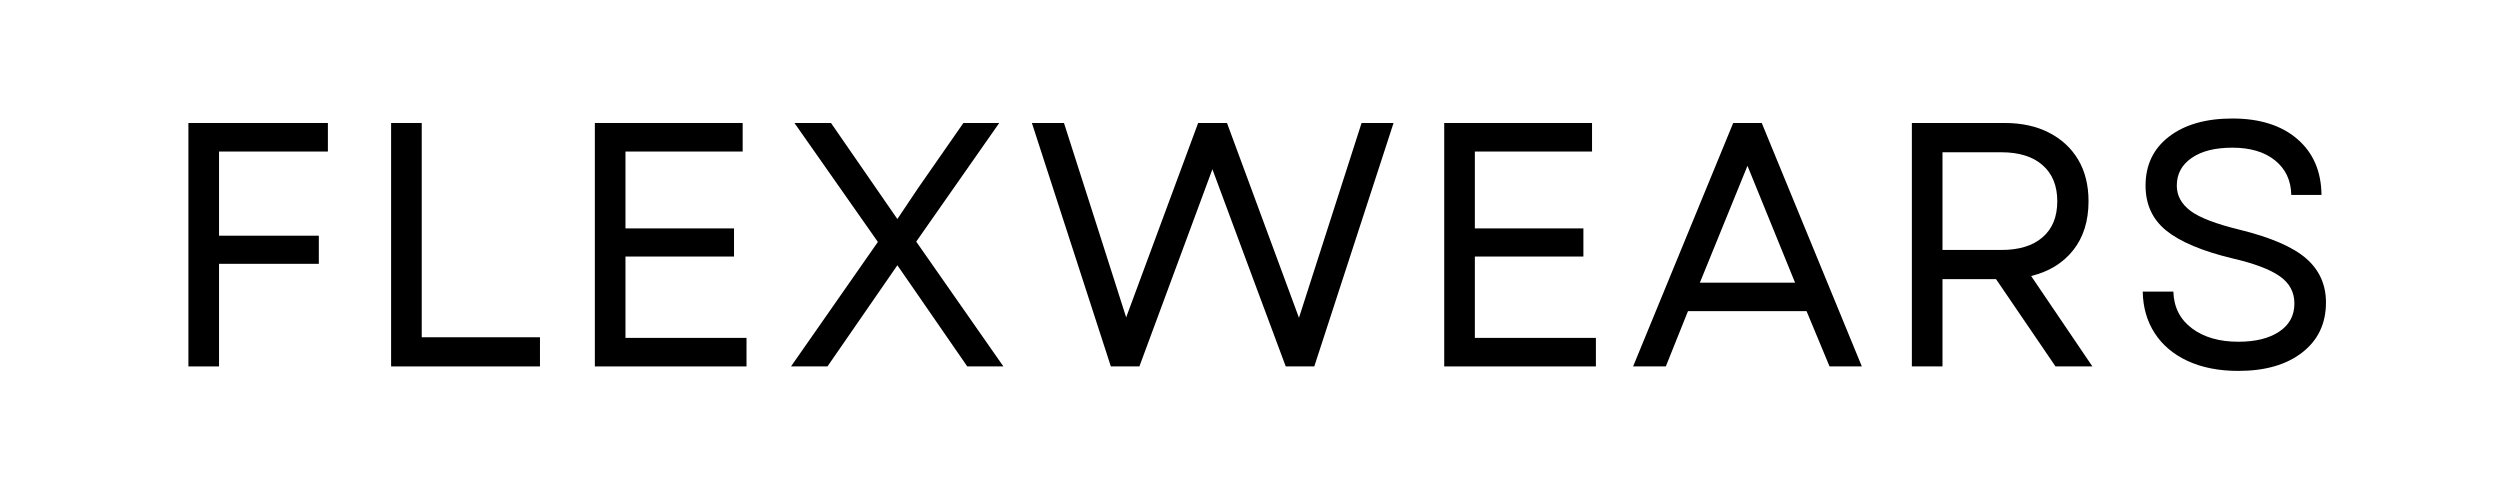 <svg version="1.0" preserveAspectRatio="xMidYMid meet" height="100" viewBox="0 0 375 75" zoomAndPan="magnify" width="500" xmlns:xlink="http://www.w3.org/1999/xlink" xmlns="http://www.w3.org/2000/svg"><defs><g></g></defs><rect fill-opacity="1" height="90" y="-7.5" fill="#ffffff" width="450" x="-37.5"></rect><rect fill-opacity="1" height="90" y="-7.5" fill="#ffffff" width="450" x="-37.5"></rect><g fill-opacity="1" fill="#000000"><g transform="translate(22.949, 54.964)"><g><path d="M 5.312 0 L 5.312 -36.516 L 26.234 -36.516 L 26.234 -32.234 L 9.906 -32.234 L 9.906 -19.609 L 24.875 -19.609 L 24.875 -15.391 L 9.906 -15.391 L 9.906 0 Z M 5.312 0"></path></g></g></g><g fill-opacity="1" fill="#000000"><g transform="translate(53.354, 54.964)"><g><path d="M 5.312 0 L 5.312 -36.516 L 9.906 -36.516 L 9.906 -4.375 L 27.641 -4.375 L 27.641 0 Z M 5.312 0"></path></g></g></g><g fill-opacity="1" fill="#000000"><g transform="translate(83.915, 54.964)"><g><path d="M 5.312 0 L 5.312 -36.516 L 27.484 -36.516 L 27.484 -32.234 L 9.906 -32.234 L 9.906 -20.703 L 26.188 -20.703 L 26.188 -16.484 L 9.906 -16.484 L 9.906 -4.281 L 28.062 -4.281 L 28.062 0 Z M 5.312 0"></path></g></g></g><g fill-opacity="1" fill="#000000"><g transform="translate(116.666, 54.964)"><g><path d="M 1.984 0 L 15.016 -18.672 L 2.5 -36.516 L 7.984 -36.516 L 17.938 -22.109 L 21.016 -26.703 L 27.844 -36.516 L 33.219 -36.516 L 20.766 -18.719 L 33.844 0 L 28.422 0 L 20.969 -10.797 L 17.938 -15.172 L 7.453 0 Z M 1.984 0"></path></g></g></g><g fill-opacity="1" fill="#000000"><g transform="translate(153.799, 54.964)"><g><path d="M 12.828 0 L 0.984 -36.516 L 5.797 -36.516 L 10.844 -20.766 L 15.125 -7.359 L 25.922 -36.516 L 30.25 -36.516 L 41.047 -7.297 L 50.438 -36.516 L 55.234 -36.516 L 43.344 0 L 39.062 0 L 34.109 -13.297 L 28.062 -29.578 L 17.109 0 Z M 12.828 0"></path></g></g></g><g fill-opacity="1" fill="#000000"><g transform="translate(211.322, 54.964)"><g><path d="M 5.312 0 L 5.312 -36.516 L 27.484 -36.516 L 27.484 -32.234 L 9.906 -32.234 L 9.906 -20.703 L 26.188 -20.703 L 26.188 -16.484 L 9.906 -16.484 L 9.906 -4.281 L 28.062 -4.281 L 28.062 0 Z M 5.312 0"></path></g></g></g><g fill-opacity="1" fill="#000000"><g transform="translate(244.074, 54.964)"><g><path d="M 0.891 0 L 15.906 -36.516 L 20.188 -36.516 L 35.203 0 L 30.359 0 L 26.906 -8.297 L 9.125 -8.297 L 5.797 0 Z M 10.906 -12.562 L 25.188 -12.562 L 18.047 -30.094 Z M 10.906 -12.562"></path></g></g></g><g fill-opacity="1" fill="#000000"><g transform="translate(281.467, 54.964)"><g><path d="M 5.312 0 L 5.312 -36.516 L 19.25 -36.516 C 21.781 -36.516 23.984 -36.035 25.859 -35.078 C 27.742 -34.117 29.207 -32.77 30.25 -31.031 C 31.289 -29.289 31.812 -27.207 31.812 -24.781 C 31.812 -21.82 31.047 -19.375 29.516 -17.438 C 27.984 -15.508 25.879 -14.219 23.203 -13.562 L 32.391 0 L 26.859 0 L 17.938 -13.094 L 9.906 -13.094 L 9.906 0 Z M 9.906 -17.469 L 18.719 -17.469 C 21.395 -17.469 23.461 -18.102 24.922 -19.375 C 26.391 -20.645 27.125 -22.445 27.125 -24.781 C 27.125 -27.102 26.391 -28.906 24.922 -30.188 C 23.461 -31.477 21.395 -32.125 18.719 -32.125 L 9.906 -32.125 Z M 9.906 -17.469"></path></g></g></g><g fill-opacity="1" fill="#000000"><g transform="translate(318.286, 54.964)"><g><path d="M 17.469 0.672 C 14.551 0.672 12.02 0.176 9.875 -0.812 C 7.738 -1.801 6.086 -3.191 4.922 -4.984 C 3.766 -6.773 3.164 -8.852 3.125 -11.219 L 7.719 -11.219 C 7.789 -8.883 8.723 -7.047 10.516 -5.703 C 12.305 -4.367 14.625 -3.703 17.469 -3.703 C 20.039 -3.703 22.082 -4.207 23.594 -5.219 C 25.113 -6.227 25.875 -7.633 25.875 -9.438 C 25.875 -11.145 25.141 -12.508 23.672 -13.531 C 22.211 -14.562 19.832 -15.457 16.531 -16.219 C 12.051 -17.301 8.766 -18.68 6.672 -20.359 C 4.586 -22.047 3.547 -24.301 3.547 -27.125 C 3.547 -30.219 4.719 -32.664 7.062 -34.469 C 9.414 -36.281 12.586 -37.188 16.578 -37.188 C 20.68 -37.188 23.926 -36.16 26.312 -34.109 C 28.695 -32.055 29.906 -29.258 29.938 -25.719 L 25.406 -25.719 C 25.363 -27.906 24.551 -29.633 22.969 -30.906 C 21.395 -32.176 19.266 -32.812 16.578 -32.812 C 13.973 -32.812 11.93 -32.297 10.453 -31.266 C 8.973 -30.242 8.234 -28.863 8.234 -27.125 C 8.234 -25.625 8.922 -24.359 10.297 -23.328 C 11.672 -22.305 14.133 -21.363 17.688 -20.5 C 22.344 -19.352 25.66 -17.914 27.641 -16.188 C 29.617 -14.469 30.609 -12.27 30.609 -9.594 C 30.609 -6.426 29.414 -3.922 27.031 -2.078 C 24.656 -0.242 21.469 0.672 17.469 0.672 Z M 17.469 0.672"></path></g></g></g></svg>